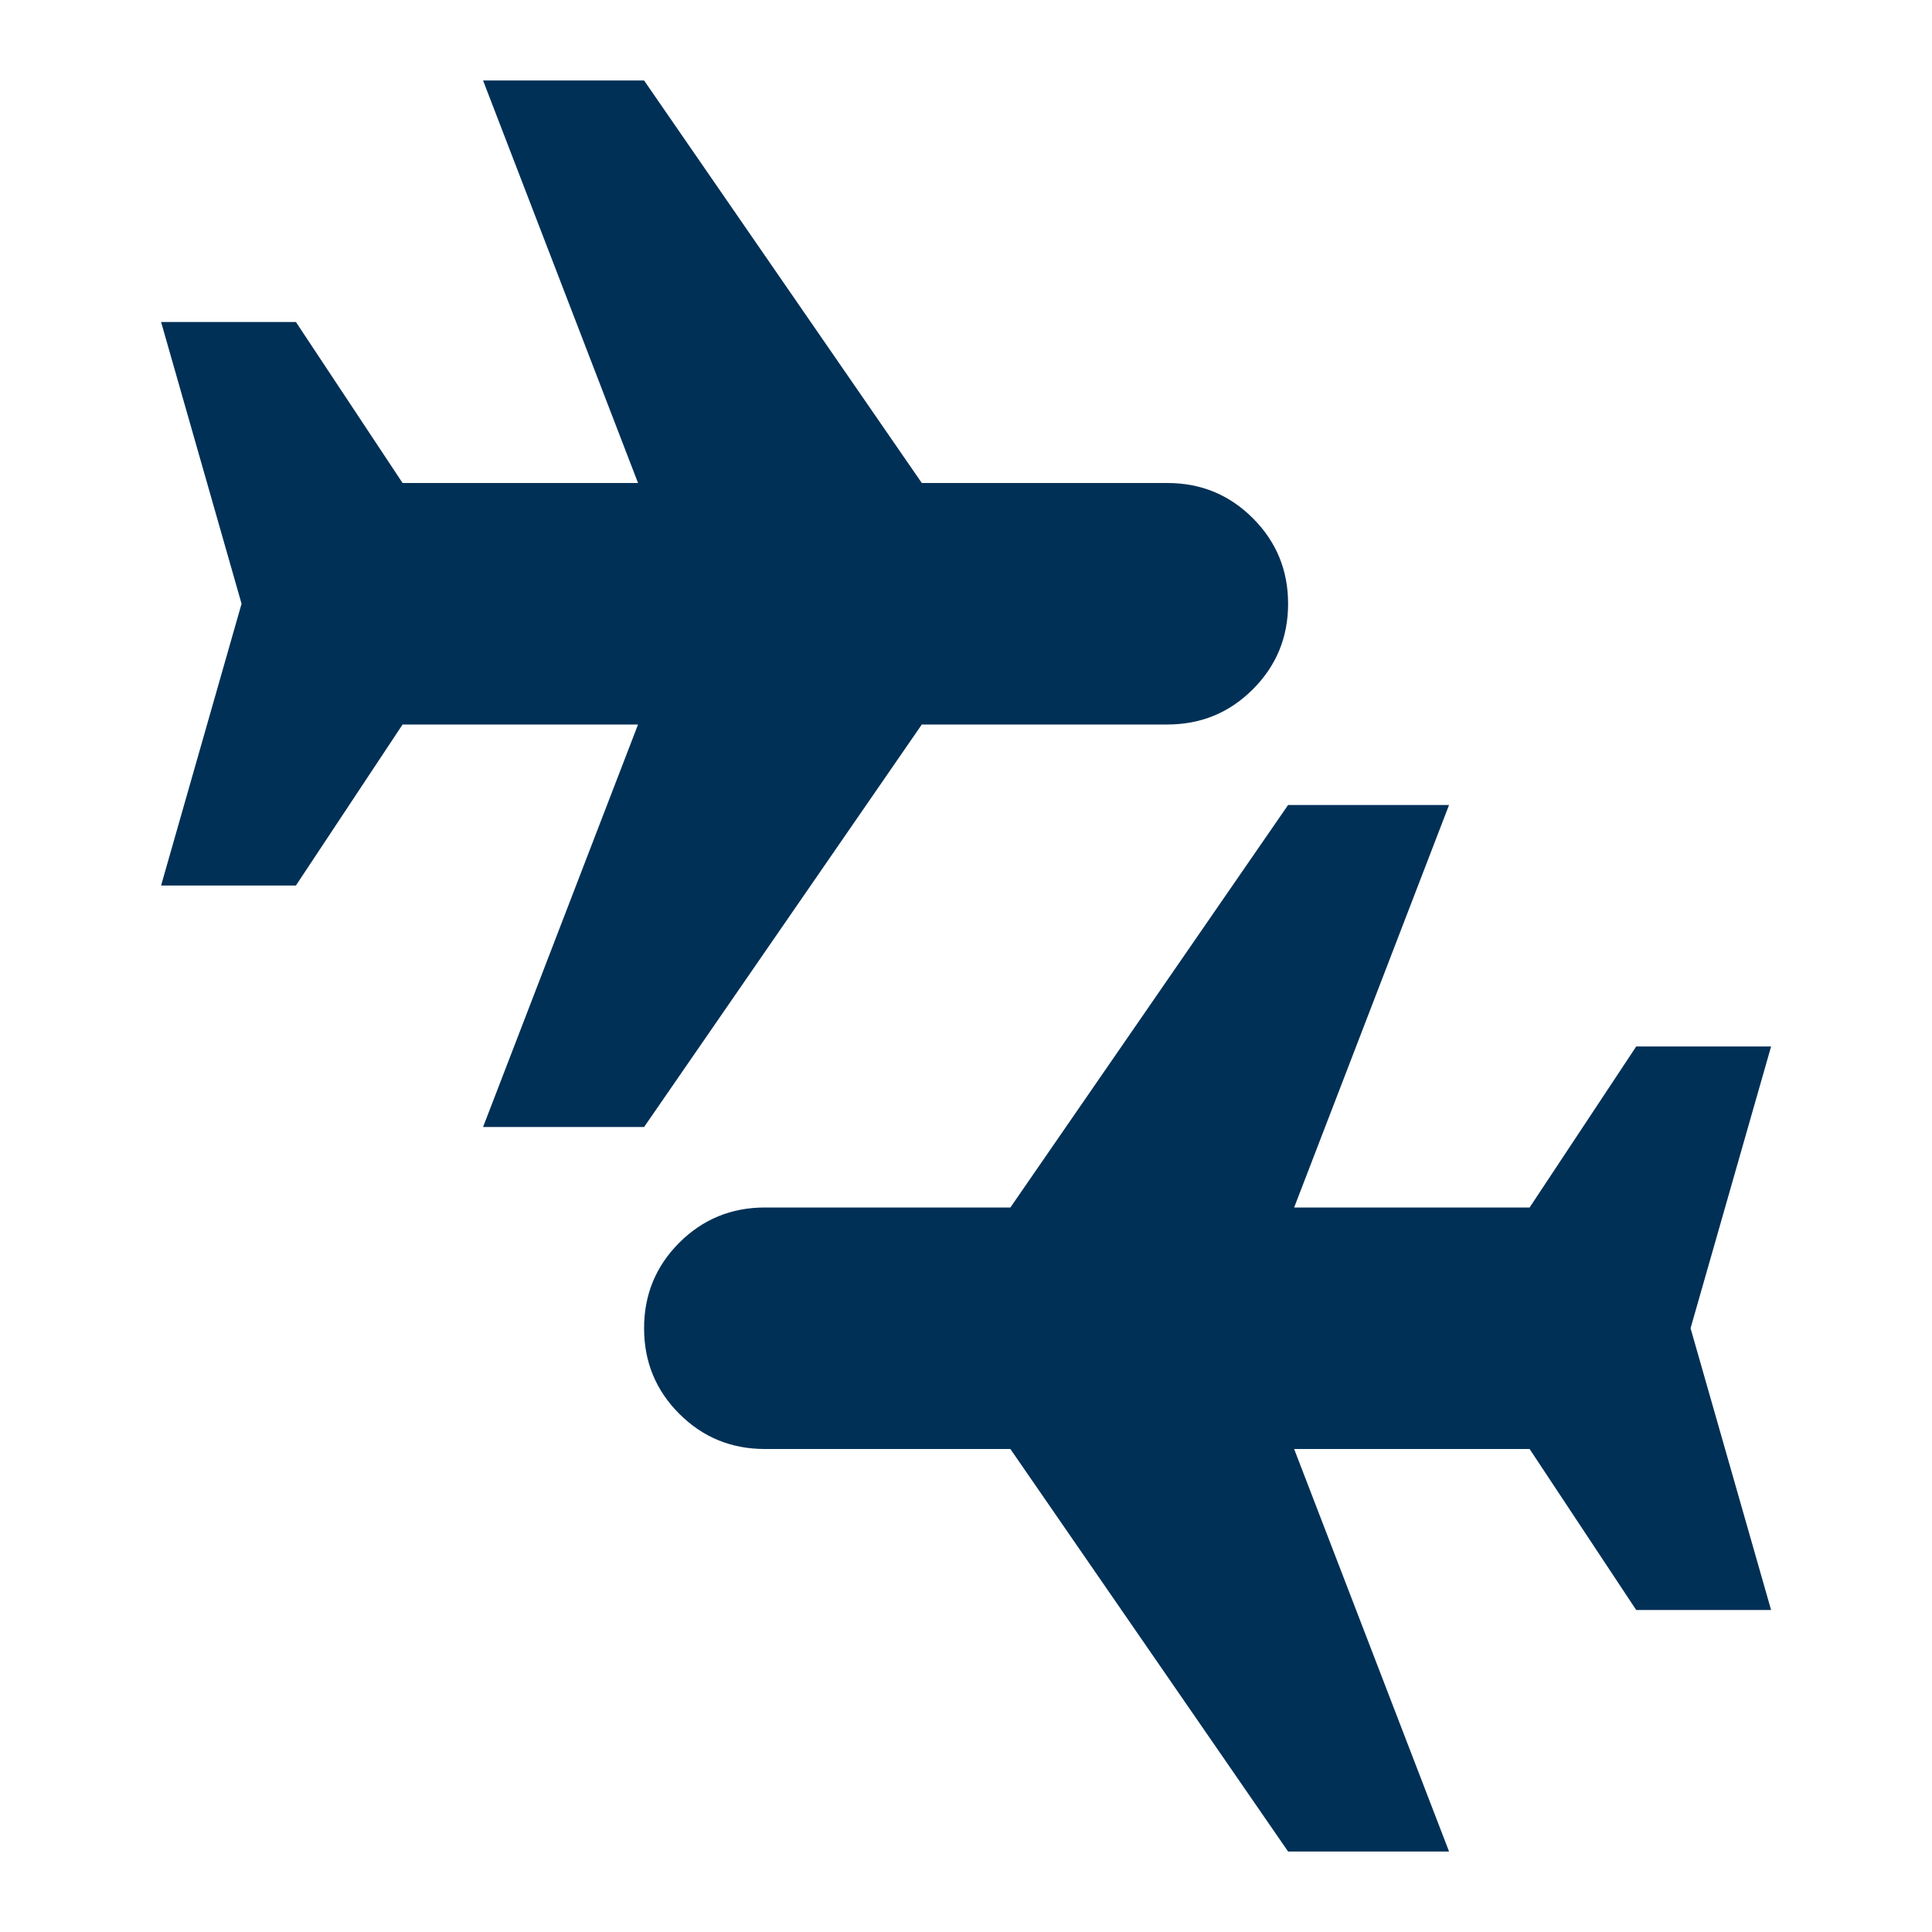 <?xml version="1.0" encoding="UTF-8"?>
<svg xmlns="http://www.w3.org/2000/svg" width="32" height="32" viewBox="0 0 32 32" fill="none">
  <path d="M8.001 18.667L10.568 12H6.668L4.901 14.667H2.668L4.001 10L2.668 5.333H4.901L6.668 8H10.568L8.001 1.333H10.668L15.268 8H19.335C19.89 8 20.362 8.194 20.751 8.583C21.14 8.972 21.335 9.444 21.335 10C21.335 10.556 21.14 11.028 20.751 11.417C20.362 11.806 19.89 12 19.335 12H15.268L10.668 18.667H8.001ZM21.335 30.667L16.735 24H12.668C12.112 24 11.64 23.806 11.251 23.417C10.862 23.028 10.668 22.556 10.668 22C10.668 21.445 10.862 20.972 11.251 20.583C11.64 20.195 12.112 20 12.668 20H16.735L21.335 13.333H24.001L21.435 20H25.335L27.101 17.333H29.335L28.001 22L29.335 26.667H27.101L25.335 24H21.435L24.001 30.667H21.335Z" fill="#003056"></path>
</svg>
